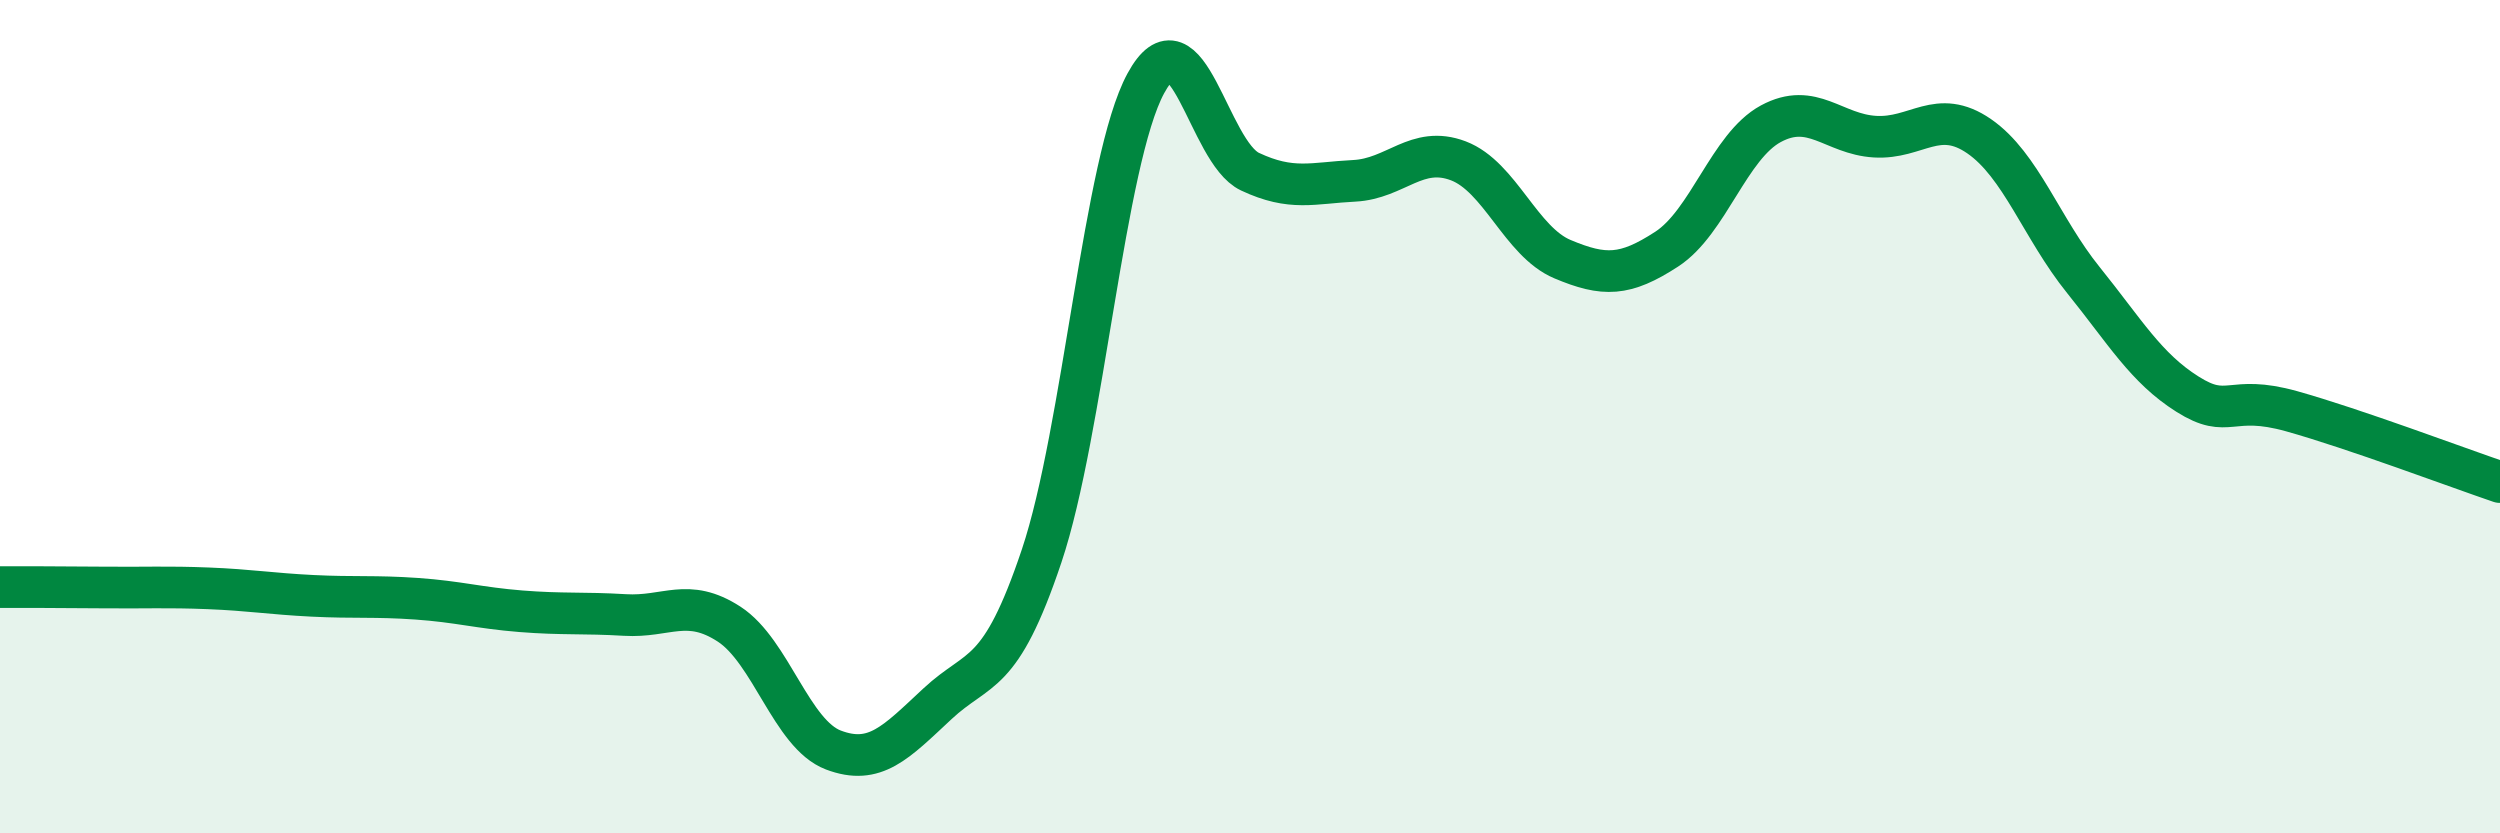
    <svg width="60" height="20" viewBox="0 0 60 20" xmlns="http://www.w3.org/2000/svg">
      <path
        d="M 0,14.09 C 0.5,14.09 1.5,14.09 2.5,14.1 C 3.5,14.11 4,14.08 5,14.12 C 6,14.16 6.5,14.25 7.5,14.3 C 8.5,14.35 9,14.3 10,14.37 C 11,14.44 11.5,14.59 12.5,14.67 C 13.5,14.75 14,14.7 15,14.76 C 16,14.82 16.5,14.33 17.5,14.98 C 18.5,15.63 19,17.62 20,18 C 21,18.38 21.5,17.82 22.5,16.89 C 23.5,15.96 24,16.32 25,13.34 C 26,10.36 26.5,3.84 27.5,2 C 28.5,0.16 29,3.65 30,4.12 C 31,4.59 31.5,4.39 32.5,4.34 C 33.5,4.29 34,3.48 35,3.86 C 36,4.24 36.5,5.8 37.5,6.22 C 38.5,6.64 39,6.63 40,5.98 C 41,5.33 41.5,3.51 42.5,2.97 C 43.5,2.43 44,3.22 45,3.28 C 46,3.34 46.5,2.58 47.5,3.27 C 48.5,3.96 49,5.48 50,6.72 C 51,7.96 51.5,8.83 52.5,9.46 C 53.5,10.09 53.5,9.45 55,9.87 C 56.5,10.29 59,11.23 60,11.57L60 20L0 20Z"
        fill="#008740"
        opacity="0.1"
        stroke-linecap="round"
        stroke-linejoin="round"
      />
      <path
        d="M 0,14.09 C 0.5,14.09 1.5,14.09 2.5,14.1 C 3.5,14.11 4,14.08 5,14.12 C 6,14.16 6.5,14.25 7.5,14.3 C 8.5,14.35 9,14.3 10,14.37 C 11,14.44 11.5,14.59 12.5,14.67 C 13.5,14.75 14,14.7 15,14.76 C 16,14.82 16.5,14.33 17.5,14.98 C 18.5,15.63 19,17.62 20,18 C 21,18.38 21.5,17.82 22.5,16.89 C 23.5,15.96 24,16.32 25,13.34 C 26,10.36 26.5,3.84 27.5,2 C 28.5,0.16 29,3.65 30,4.12 C 31,4.59 31.5,4.39 32.5,4.34 C 33.5,4.29 34,3.48 35,3.86 C 36,4.24 36.5,5.8 37.5,6.22 C 38.5,6.64 39,6.63 40,5.98 C 41,5.33 41.5,3.51 42.5,2.97 C 43.5,2.43 44,3.22 45,3.28 C 46,3.34 46.5,2.58 47.5,3.27 C 48.5,3.96 49,5.48 50,6.72 C 51,7.96 51.5,8.83 52.5,9.46 C 53.5,10.09 53.5,9.45 55,9.87 C 56.5,10.29 59,11.23 60,11.57"
        stroke="#008740"
        stroke-width="1"
        fill="none"
        stroke-linecap="round"
        stroke-linejoin="round"
      />
    </svg>
  